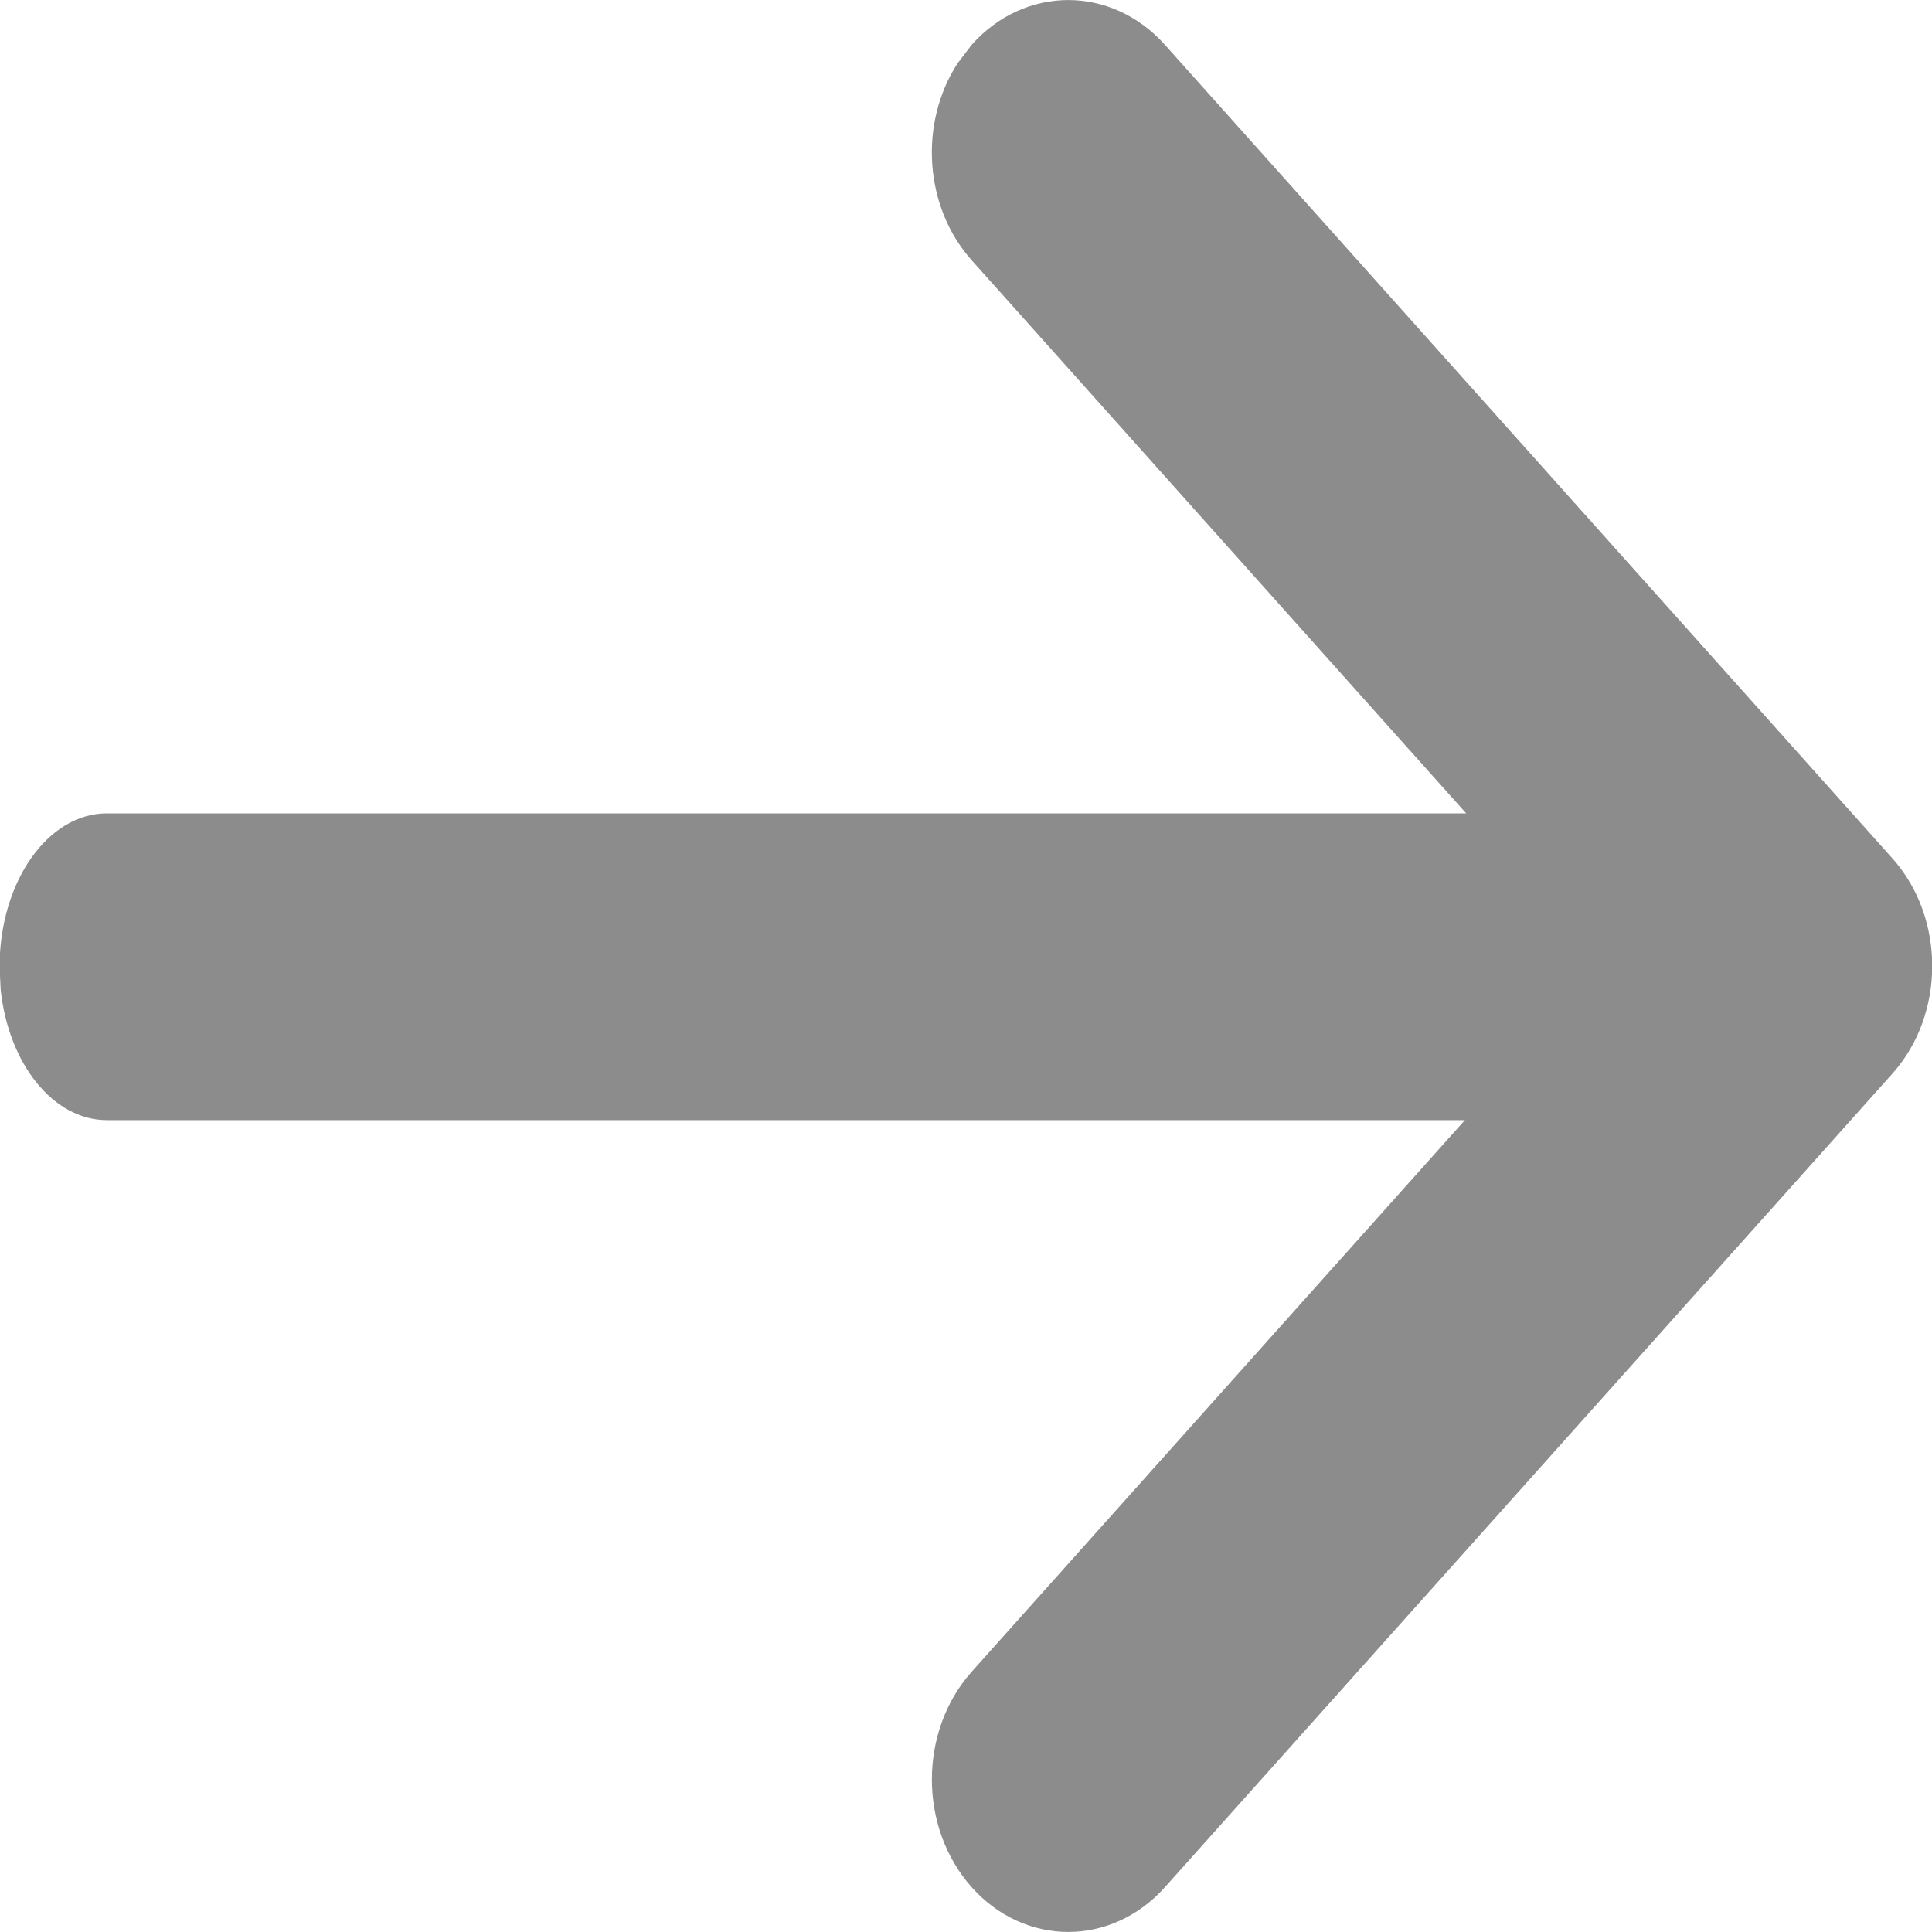 <?xml version="1.0" encoding="UTF-8"?>
<svg width="9px" height="9px" viewBox="0 0 9 9" version="1.1" xmlns="http://www.w3.org/2000/svg" xmlns:xlink="http://www.w3.org/1999/xlink">
    <title>icon-next-white</title>
    <g id="All-icons" stroke="none" stroke-width="1" fill="none" fill-rule="evenodd">
        <g id="icon-next-white" fill="#8C8C8C" fill-rule="nonzero">
            <g transform="translate(4.5, 4.5) scale(-1, 1) translate(-4.5, -4.5) " id="Shape-Copy-10">
                <path d="M4.529,0.208 C4.777,-0.069 5.179,-0.069 5.428,0.208 L5.428,0.208 L8.817,3.998 C9.065,4.275 9.065,4.725 8.817,5.002 L8.817,5.002 L5.428,8.792 C5.179,9.069 4.777,9.069 4.529,8.792 C4.281,8.514 4.281,8.065 4.529,7.787 L4.529,7.787 L6.826,5.218 L0.5,5.218 C0.249,5.218 0.041,4.954 0.005,4.609 L8.575e-07,4.504 C8.575e-07,4.109 0.224,3.789 0.5,3.789 L0.5,3.789 L6.832,3.789 L4.529,1.213 C4.306,0.963 4.283,0.574 4.462,0.296 L4.529,0.208 Z" transform="translate(4.501, 4.5) scale(-1, 1) translate(-4.501, -4.5) "></path>
            </g>
        </g>
    </g>
</svg>